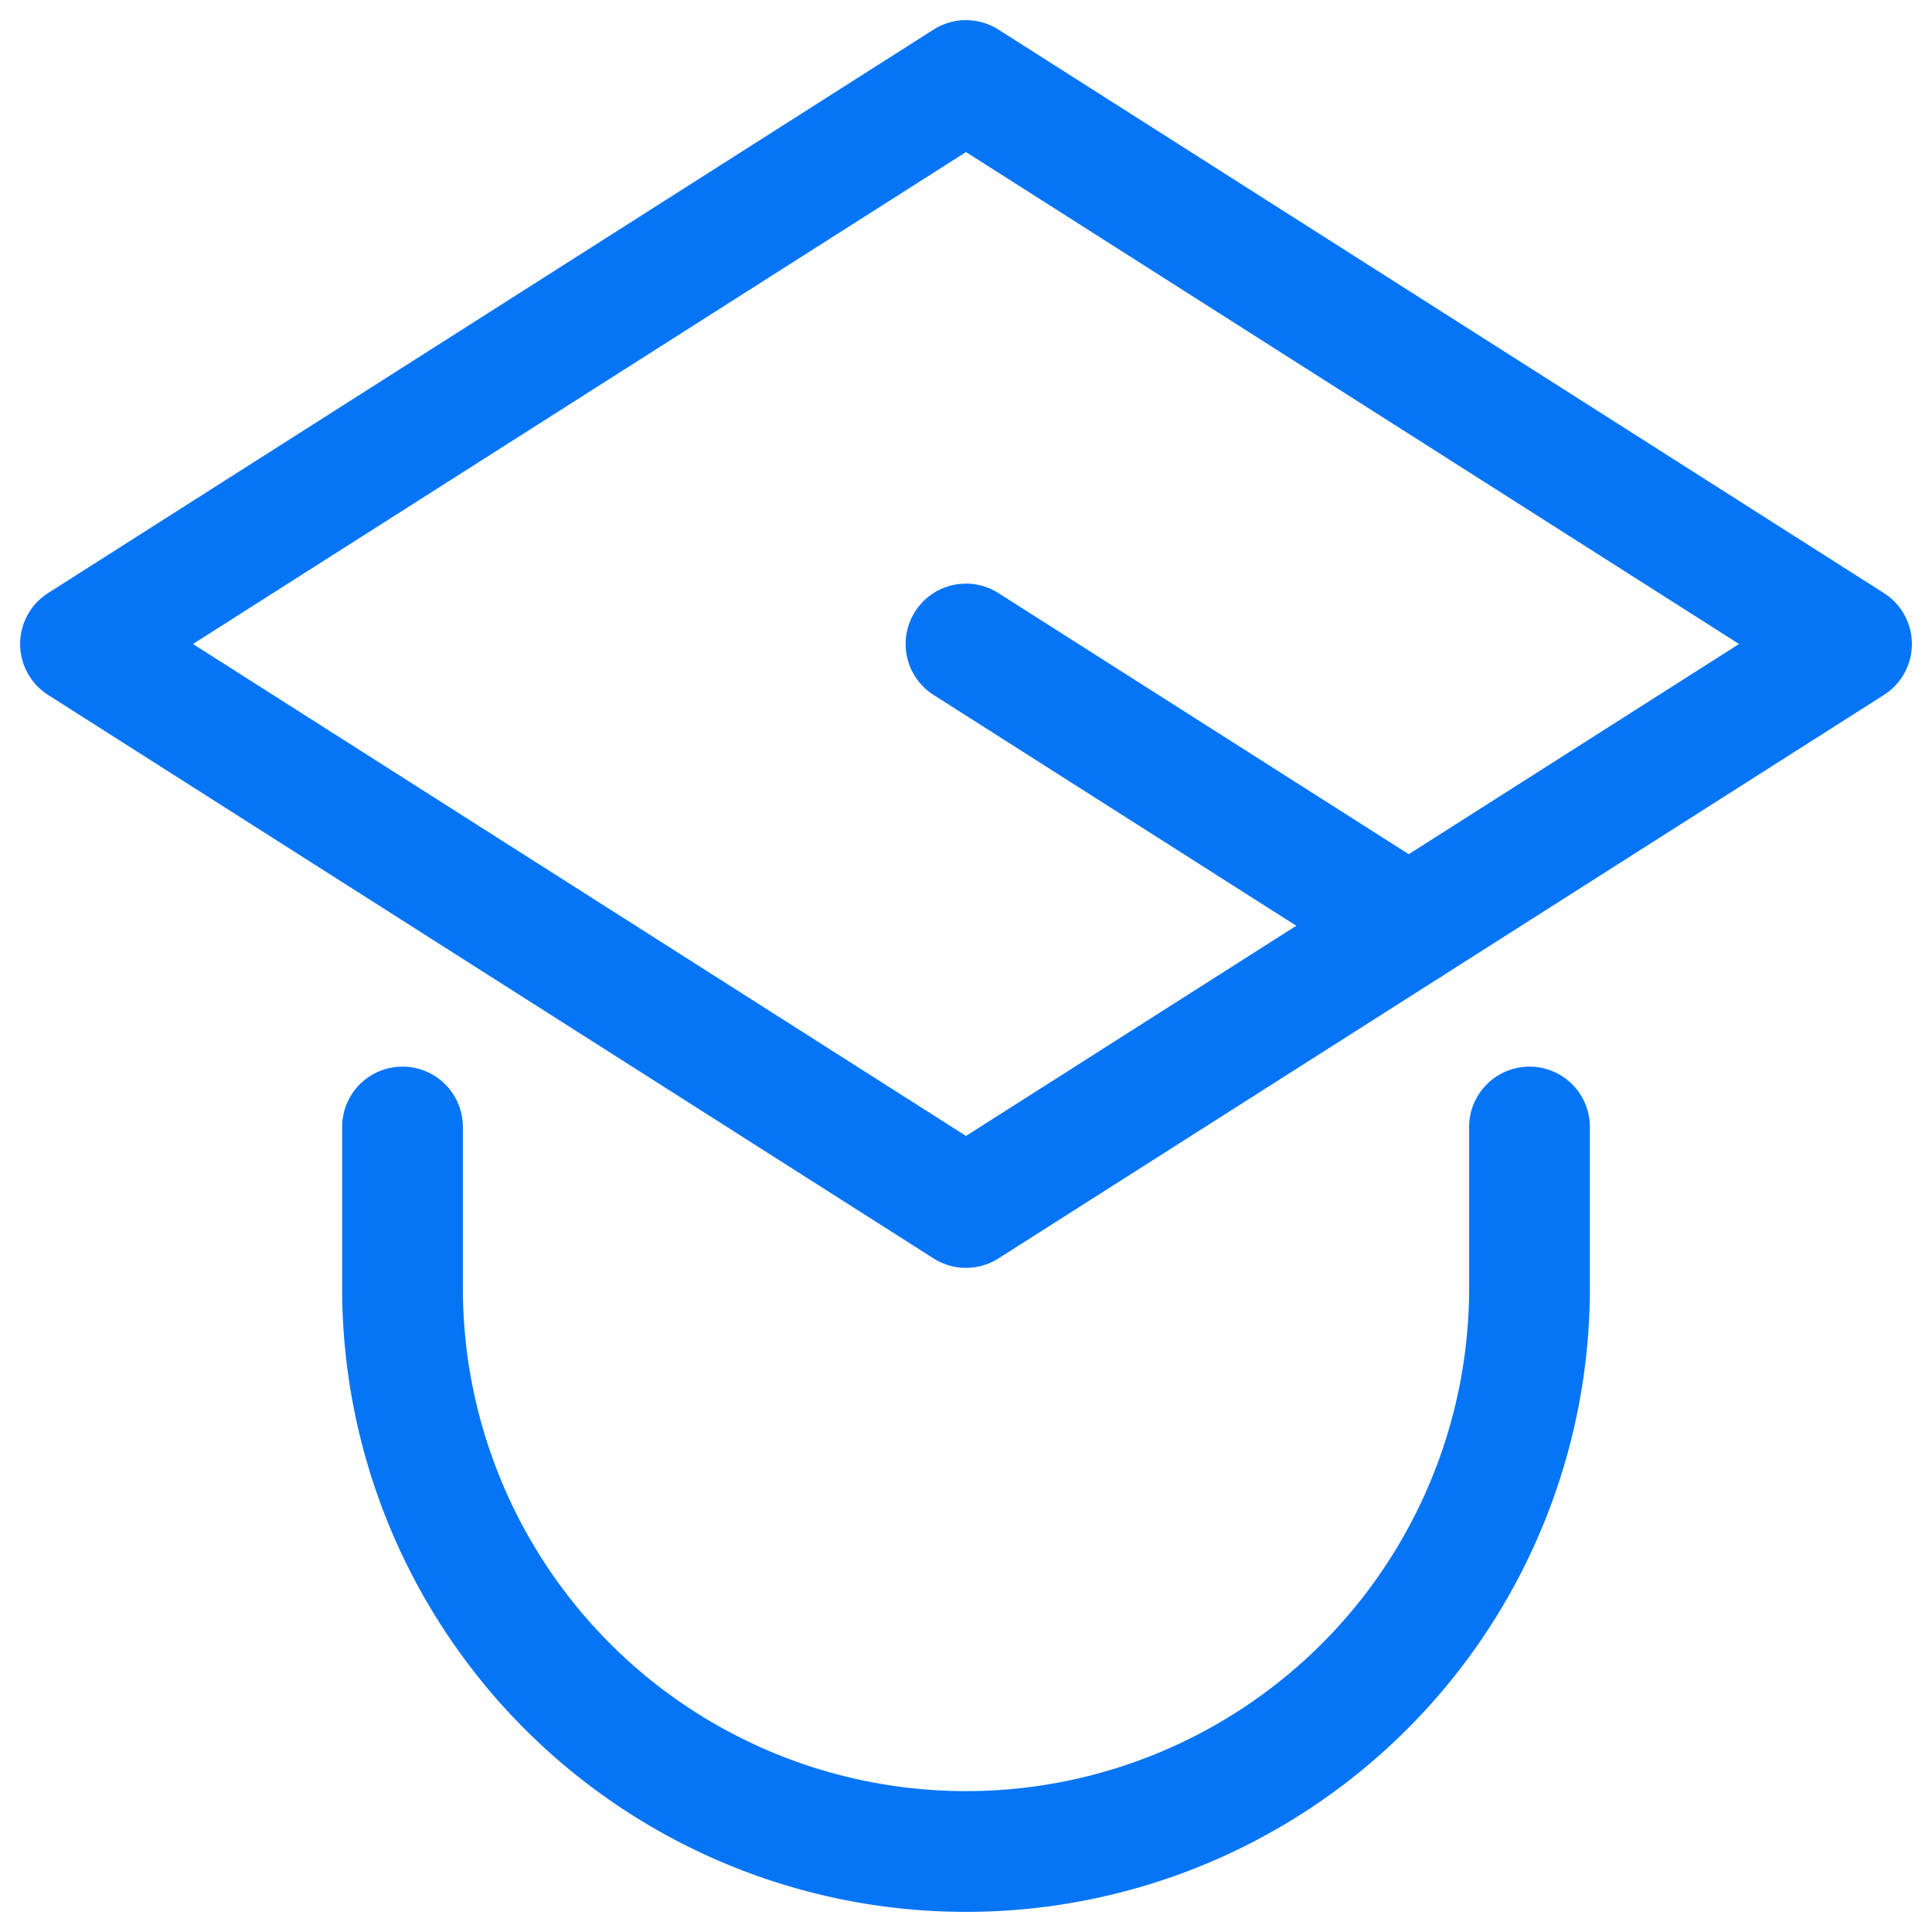 <svg width="48" height="48" fill="none" xmlns="http://www.w3.org/2000/svg"><path d="m24 2 22 14-22 14L2 16 24 2Z" stroke="#0575F6" stroke-width="3" stroke-linejoin="round"/><path d="m24 16 11 7M10 28v4a14 14 0 0 0 14 14v0a14 14 0 0 0 14-14v-4" stroke="#0575F6" stroke-width="3" stroke-linecap="round" stroke-linejoin="round"/></svg>